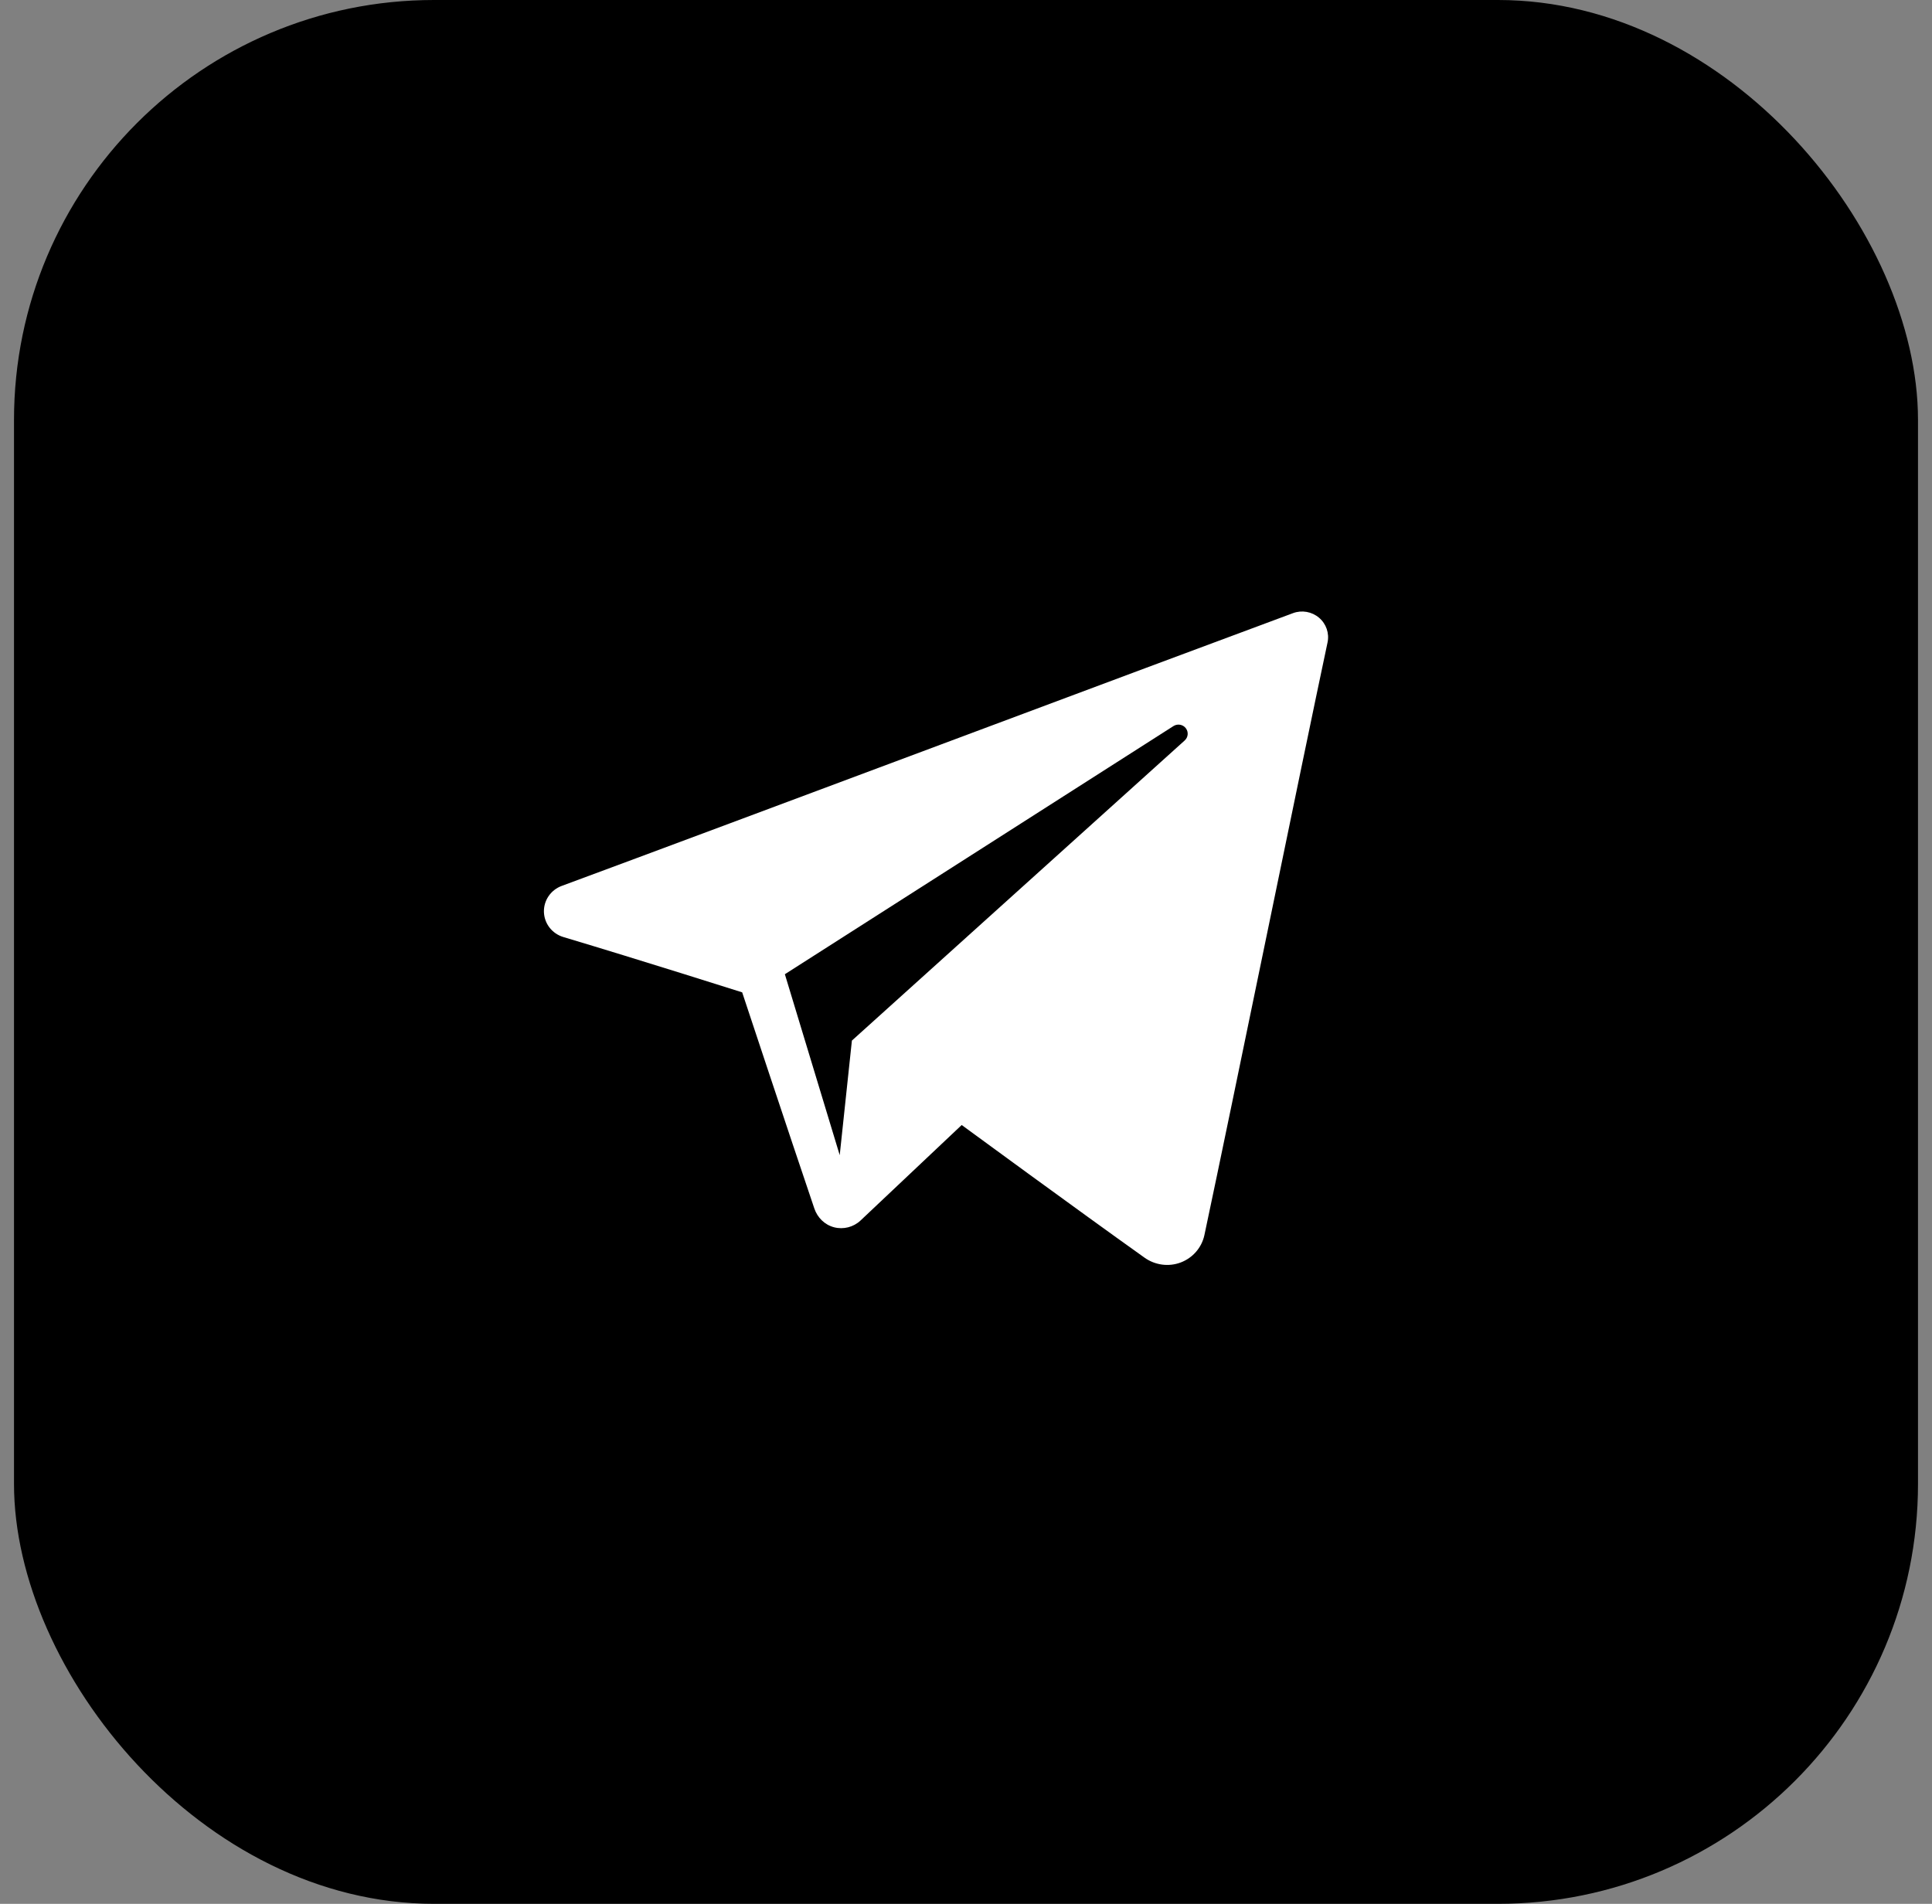 <?xml version="1.0" encoding="UTF-8"?> <svg xmlns="http://www.w3.org/2000/svg" width="69" height="68" viewBox="0 0 69 68" fill="none"><rect x="0" y="0" width="69" height="68" fill="#808080" stroke="none"/><rect x="0.5" width="68" height="68" rx="15" fill="#345066" style="fill:#345066;fill:color(display-p3 0.204 0.314 0.4);fill-opacity:1;"></rect><path fill-rule="evenodd" clip-rule="evenodd" d="M40.879 44.923C41.254 45.189 41.739 45.255 42.17 45.092C42.602 44.927 42.92 44.559 43.015 44.112C44.029 39.346 46.489 27.283 47.412 22.948C47.482 22.622 47.366 22.282 47.109 22.064C46.852 21.846 46.496 21.782 46.179 21.9C41.286 23.711 26.217 29.365 20.058 31.644C19.667 31.789 19.413 32.165 19.426 32.577C19.44 32.99 19.718 33.348 20.118 33.468C22.88 34.294 26.506 35.444 26.506 35.444C26.506 35.444 28.2 40.561 29.083 43.163C29.194 43.49 29.45 43.746 29.787 43.835C30.123 43.923 30.482 43.83 30.733 43.594C32.152 42.254 34.346 40.183 34.346 40.183C34.346 40.183 38.514 43.239 40.879 44.923ZM28.031 34.797L29.99 41.26L30.425 37.167C30.425 37.167 37.995 30.34 42.31 26.448C42.437 26.334 42.454 26.142 42.349 26.008C42.245 25.874 42.054 25.842 41.91 25.933C36.909 29.127 28.031 34.797 28.031 34.797Z" fill="white" style="fill:white;fill-opacity:1;"></path></svg> 